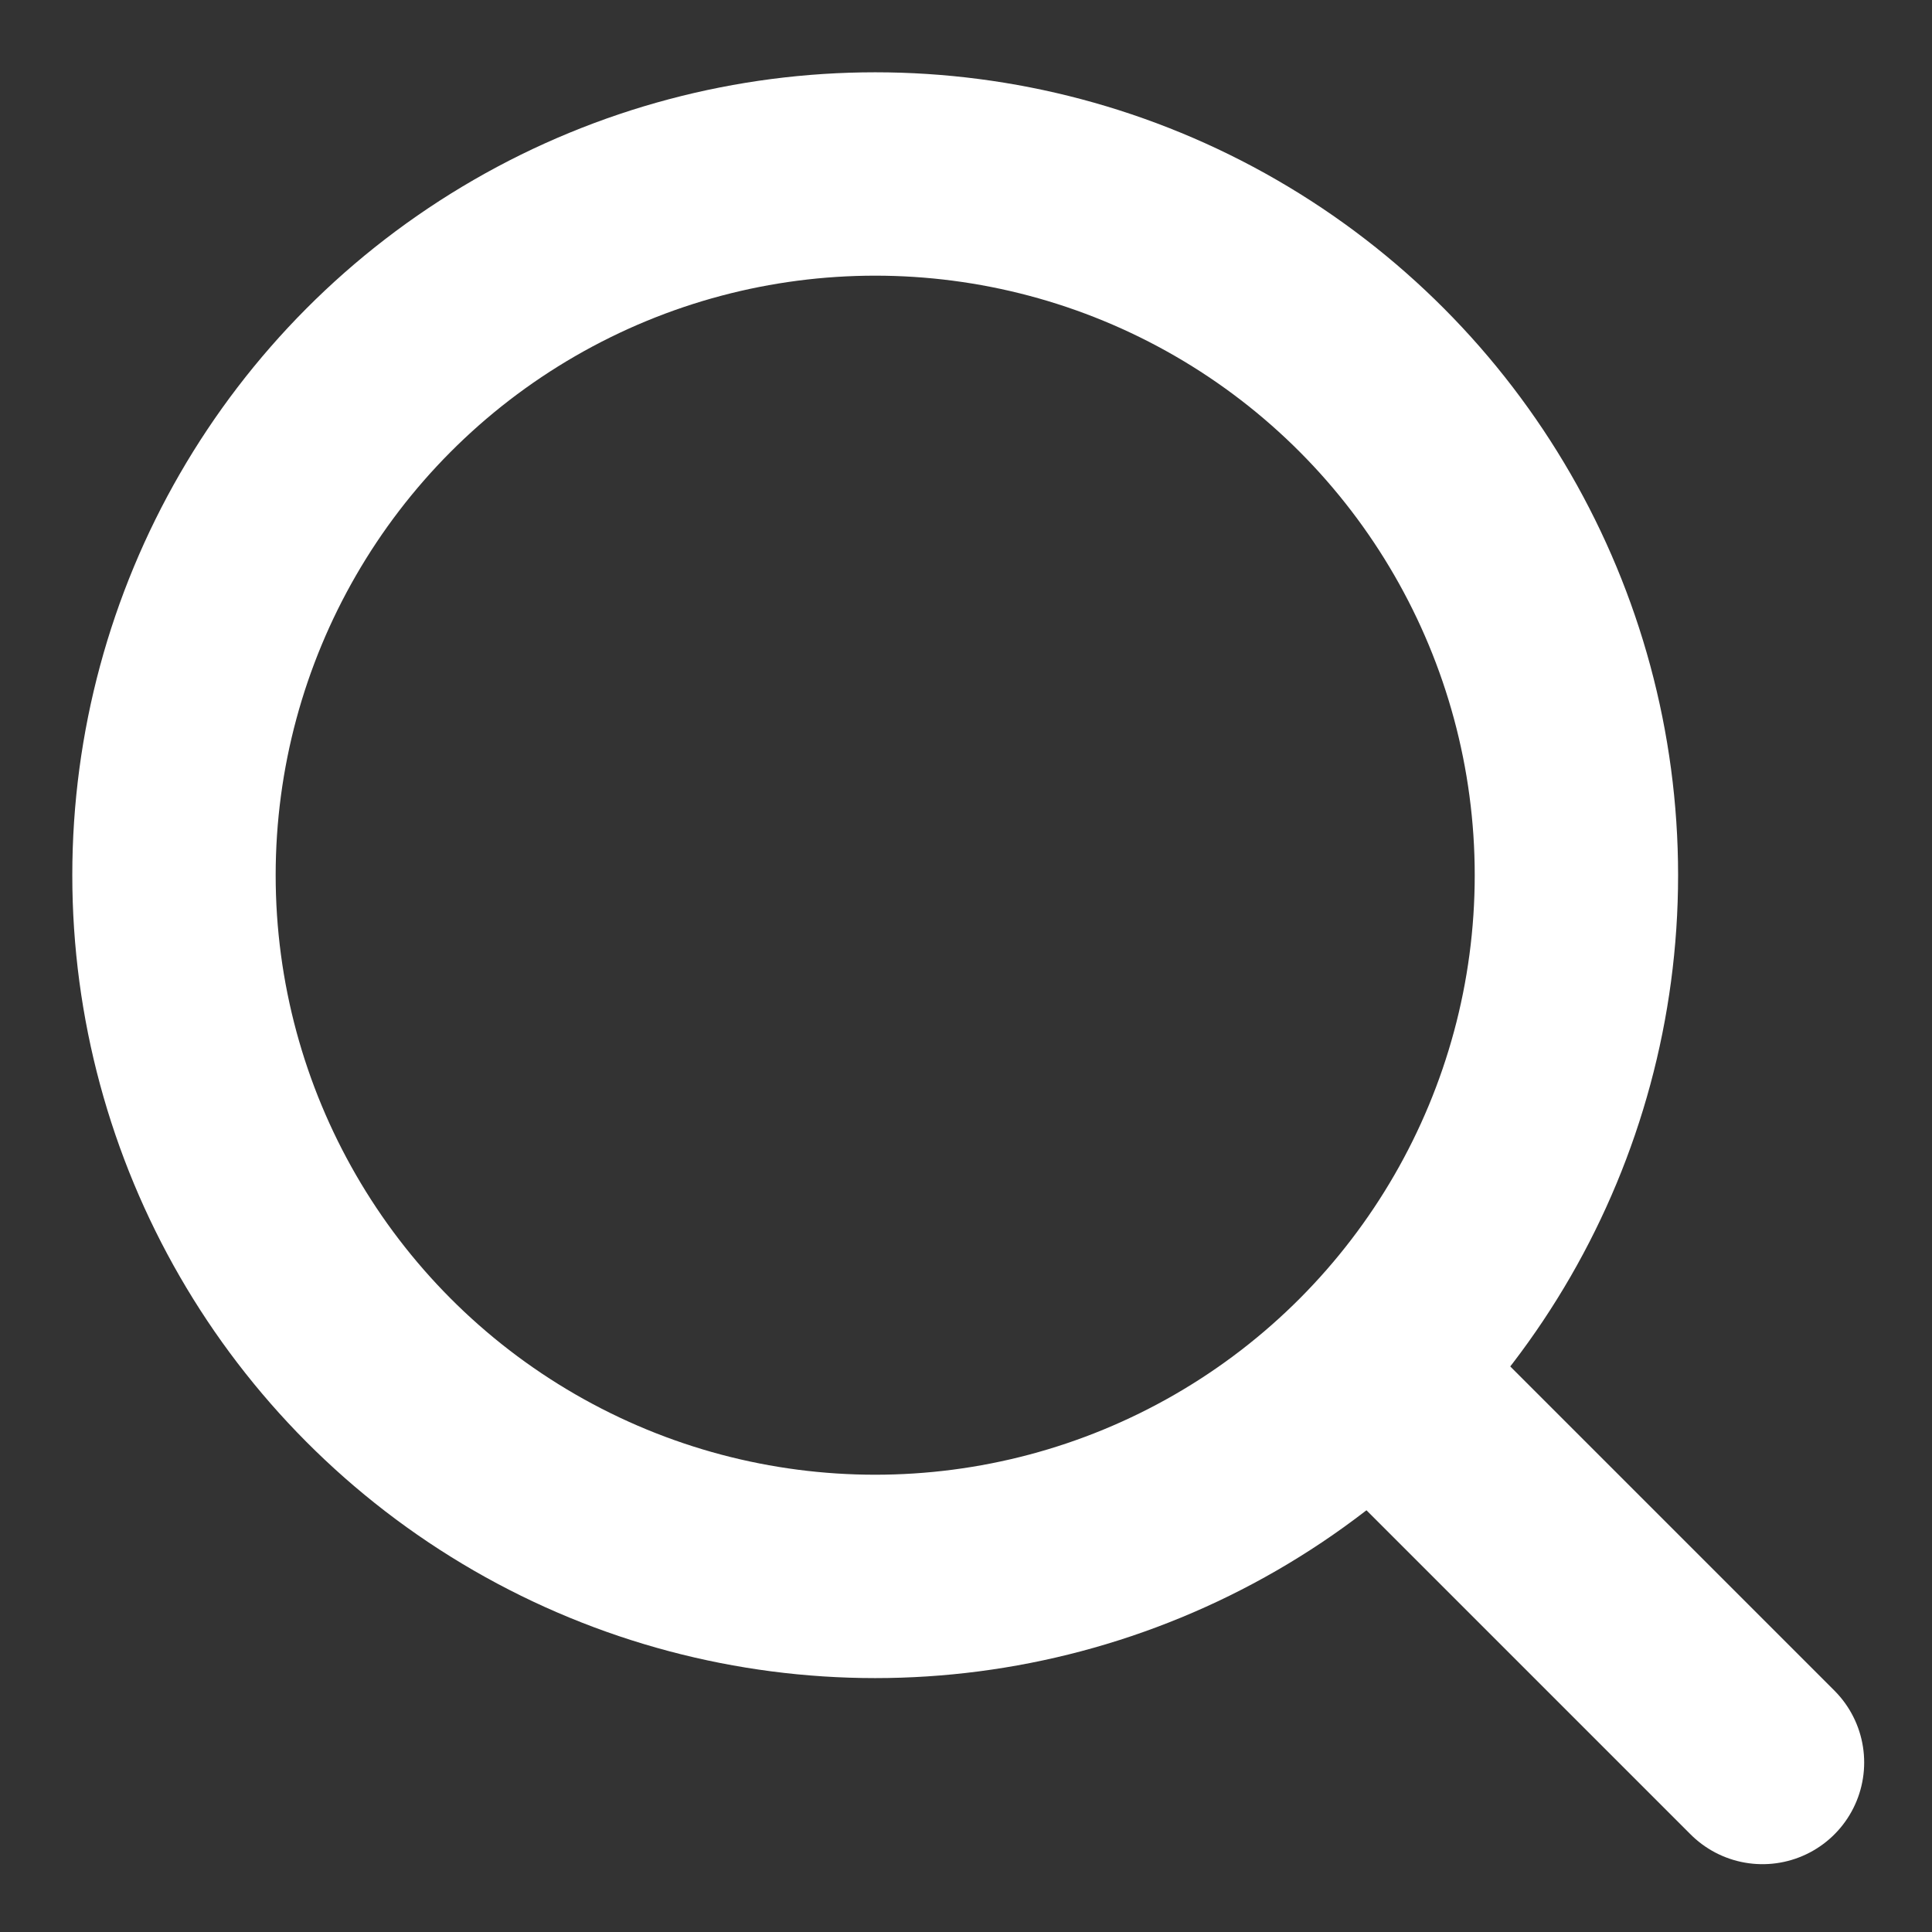 <svg width="19" height="19" viewBox="0 0 19 19" fill="none" xmlns="http://www.w3.org/2000/svg">
<rect x="0" y="0" width="19" height="19" fill="#333333" stroke="none"/>
<path d="M14.009 14.009L17.333 17.333" stroke="white" stroke-width="2" stroke-linecap="round" stroke-linejoin="round"/>
<circle cx="8.607" cy="8.607" r="6.896" stroke="white" stroke-width="2"/>
</svg>
